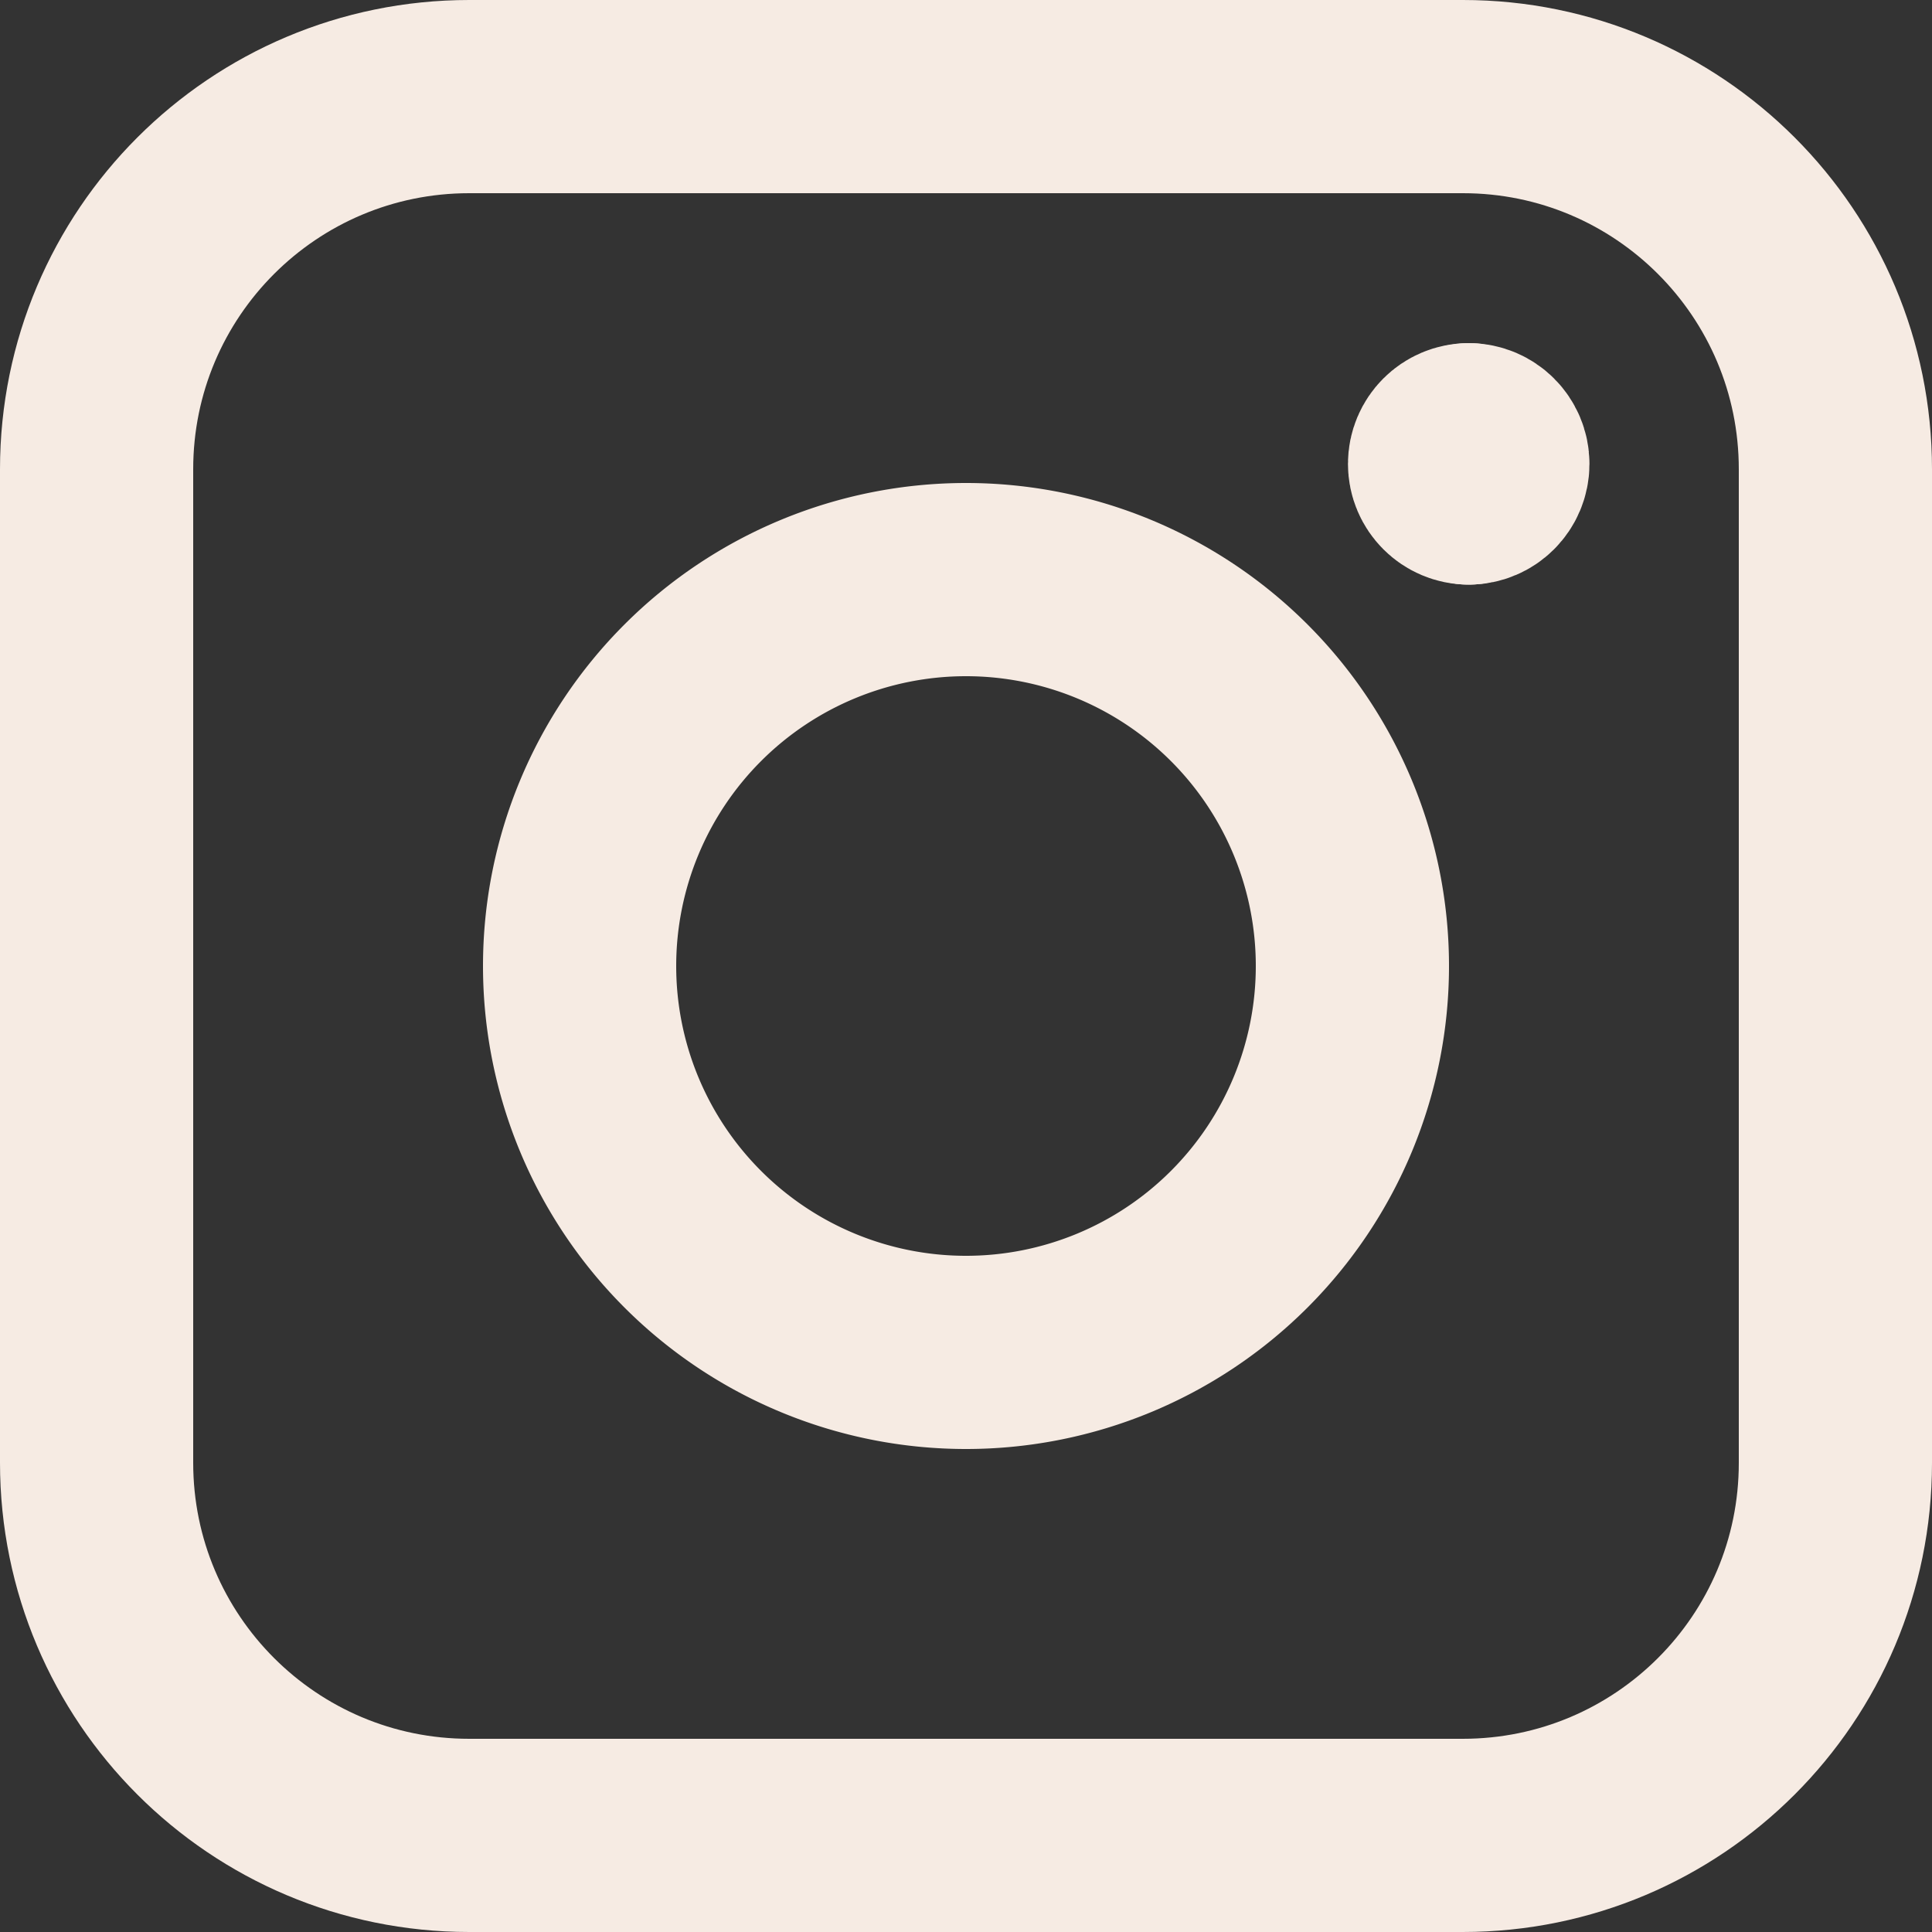 <svg xmlns="http://www.w3.org/2000/svg" fill="none" viewBox="0 0 10 10" id="Instagram-Logo--Streamline-Micro" height="10" width="10"><rect x="0" y="0" width="10" height="10" fill="#333333" stroke="none"/><desc>Instagram Logo Streamline Icon: https://streamlinehq.com</desc><path stroke="#f6ebe3" stroke-linecap="round" stroke-linejoin="round" d="M0.5 2.429C0.5 1.363 1.363 0.5 2.429 0.5h5.143C8.637 0.5 9.5 1.363 9.5 2.429v5.143C9.5 8.637 8.637 9.5 7.571 9.5H2.429C1.363 9.5 0.5 8.637 0.5 7.571V2.429Z" stroke-width="1"></path><path stroke="#f6ebe3" stroke-linecap="round" stroke-linejoin="round" d="M3 5a2 2 0 1 0 4 0 2 2 0 1 0 -4 0" stroke-width="1"></path><path stroke="#f6ebe3" stroke-linecap="round" stroke-linejoin="round" d="M7.602 2.526c-0.069 0 -0.125 -0.056 -0.125 -0.125 0 -0.069 0.056 -0.125 0.125 -0.125" stroke-width="1"></path><path stroke="#f6ebe3" stroke-linecap="round" stroke-linejoin="round" d="M7.602 2.526c0.069 0 0.125 -0.056 0.125 -0.125 0 -0.069 -0.056 -0.125 -0.125 -0.125" stroke-width="1"></path></svg>
